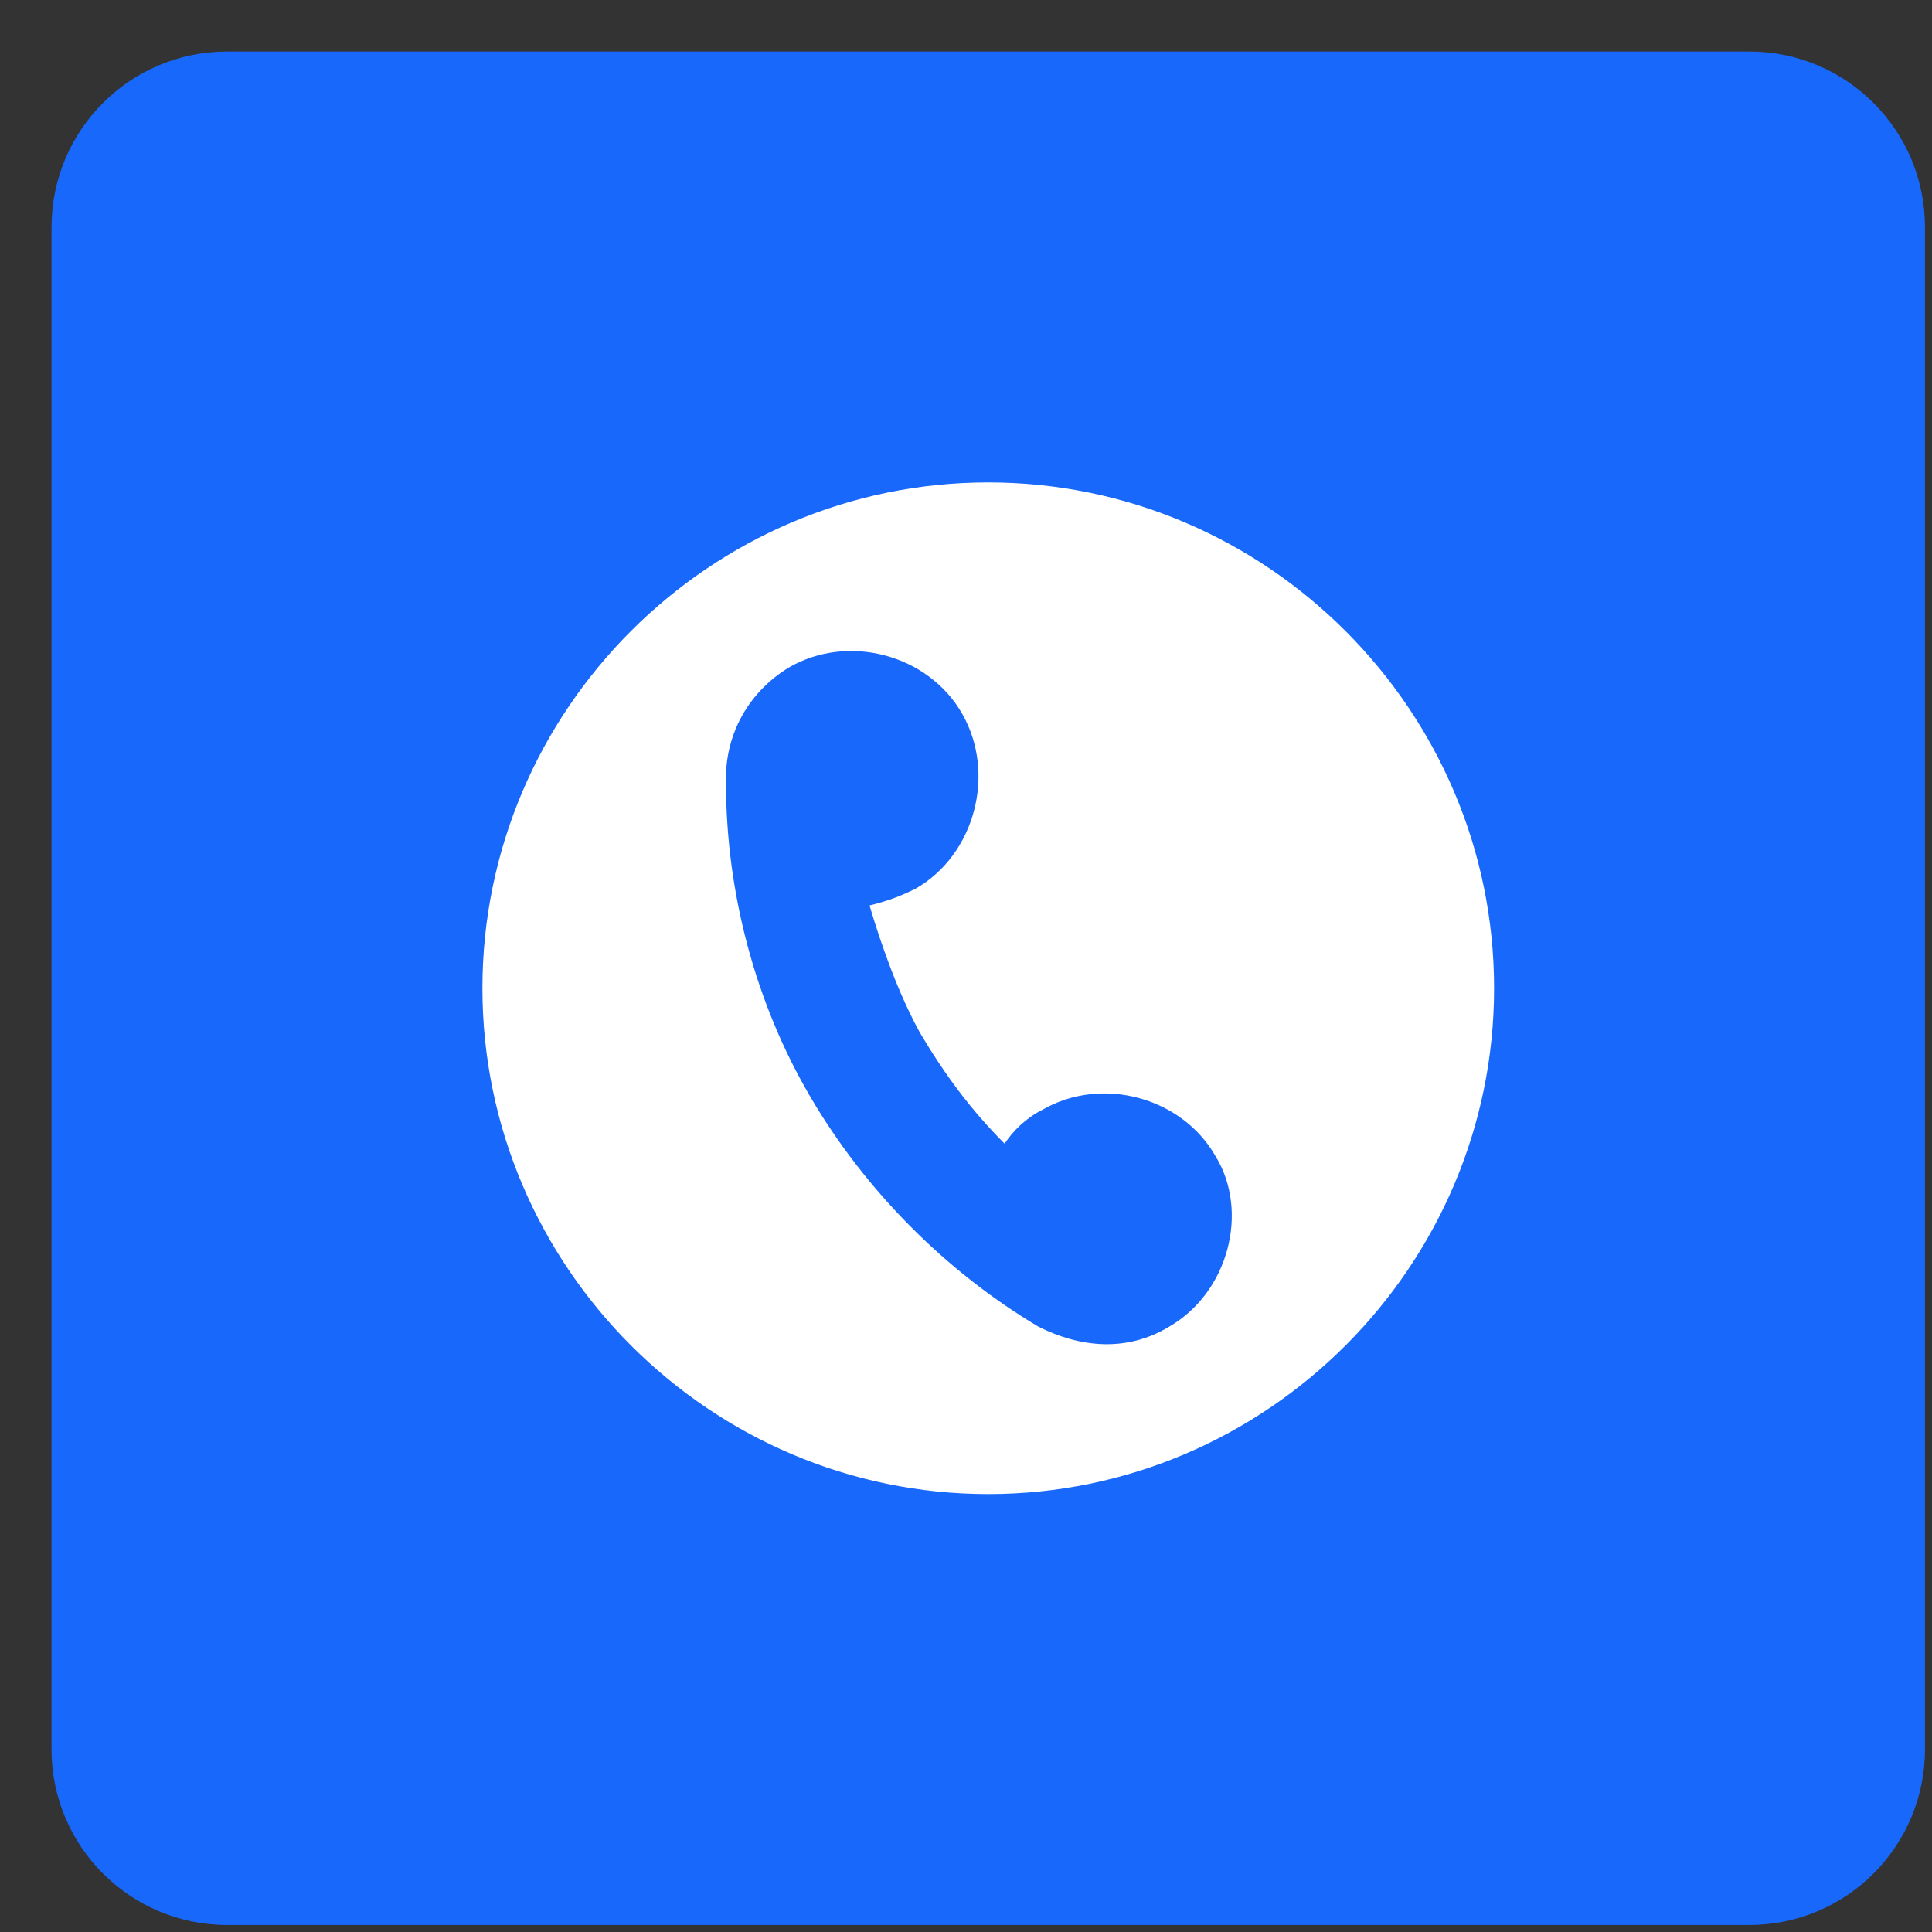 <?xml version="1.0" encoding="UTF-8"?>
<svg width="33px" height="33px" viewBox="0 0 33 33" version="1.1" xmlns="http://www.w3.org/2000/svg" xmlns:xlink="http://www.w3.org/1999/xlink">
    <rect x="0" y="0" width="33" height="33" fill="#333333" stroke="none"/>
    <title>icon/voice</title>
    <g id="Technology" stroke="none" stroke-width="1" fill="none" fill-rule="evenodd">
        <g id="TechnologyTests@2x" transform="translate(-349, -11844)">
            <g id="Group" transform="translate(349.88, 11844.88)">
                <path d="M3,32 L29,32 C30.657,32 32,30.657 32,29 L32,3 C32,1.343 30.657,-3.04359188e-16 29,0 L3,0 C1.343,3.04359188e-16 -2.02906125e-16,1.343 0,3 L0,29 C2.02906125e-16,30.657 1.343,32 3,32 Z" id="Mask" fill="#1868FB"></path>
                <g id="Group-21" transform="translate(7, 7)">
                    <g id="Group-10" transform="translate(0.36, 0.36)">
                        <path d="M8.64,0 C3.888,0 0,3.888 0,8.64 C0,13.392 3.888,17.28 8.64,17.28 C13.392,17.28 17.28,13.392 17.28,8.64 C17.28,3.888 13.392,0 8.64,0" id="Path" fill="#FFFFFF"></path>
                        <path d="M11.731,14.42 C11.01,14.856 10.217,14.783 9.496,14.42 L9.496,14.42 L9.496,14.42 L9.496,14.42 C7.91,13.475 6.54,12.095 5.602,10.496 C4.665,8.898 4.16,7.008 4.16,5.119 L4.16,5.047 L4.16,5.047 L4.16,5.047 C4.16,4.32 4.521,3.593 5.242,3.157 C6.251,2.576 7.621,2.939 8.198,3.957 C8.775,4.974 8.414,6.354 7.405,6.936 C7.116,7.081 6.9,7.154 6.612,7.226 C6.828,7.953 7.116,8.752 7.477,9.406 C7.91,10.133 8.342,10.714 8.919,11.295 C9.063,11.077 9.28,10.859 9.568,10.714 C10.578,10.133 11.948,10.496 12.525,11.513 C13.102,12.458 12.741,13.838 11.731,14.42" id="Path" fill="#1868FB"></path>
                    </g>
                </g>
            </g>
        </g>
    </g>
</svg>